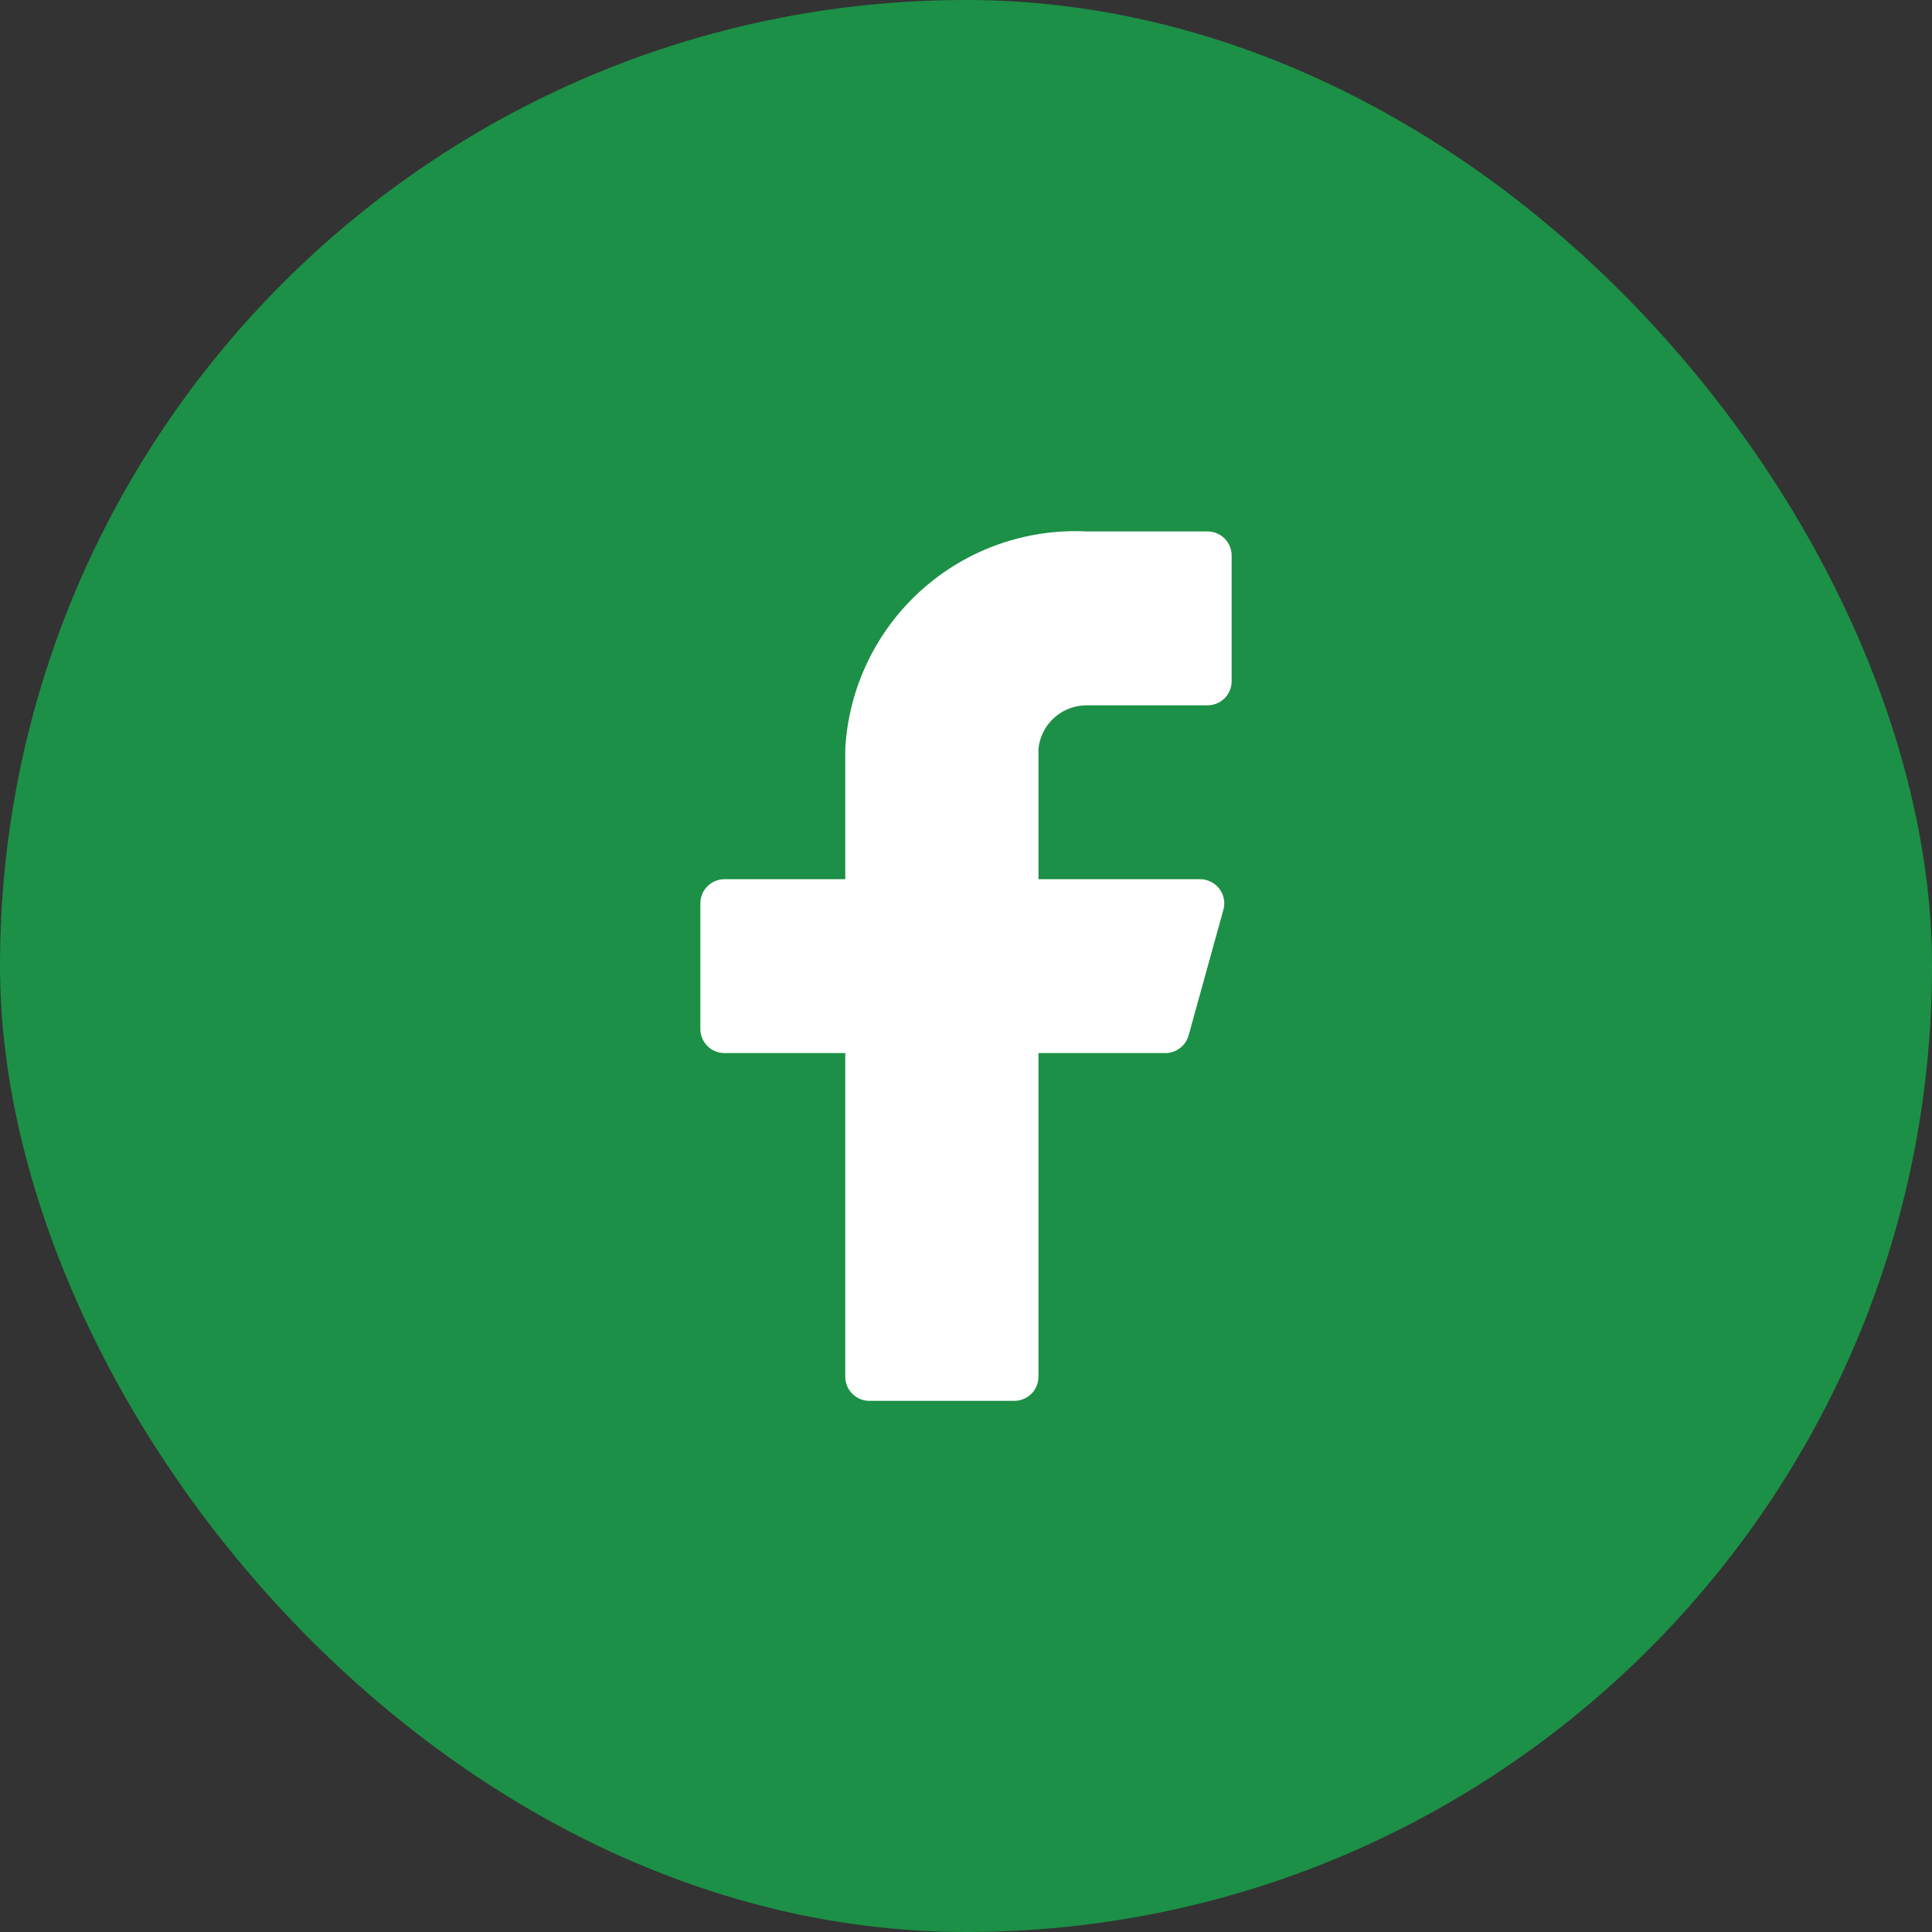 <svg width="40" height="40" viewBox="0 0 40 40" fill="none" xmlns="http://www.w3.org/2000/svg">
<rect x="0" y="0" width="40" height="40" fill="#333333" stroke="none"/>
<rect width="40" height="40" rx="20" fill="#1C9046"/>
<path d="M25.5 11.503C25.5 11.37 25.447 11.243 25.354 11.149C25.26 11.056 25.133 11.003 25 11.003H22.5C21.241 10.94 20.009 11.378 19.072 12.222C18.135 13.065 17.57 14.245 17.5 15.503V18.203H15C14.867 18.203 14.74 18.256 14.646 18.349C14.553 18.443 14.5 18.57 14.5 18.703V21.303C14.5 21.436 14.553 21.563 14.646 21.657C14.74 21.75 14.867 21.803 15 21.803H17.5V28.503C17.5 28.636 17.553 28.763 17.646 28.857C17.74 28.95 17.867 29.003 18 29.003H21C21.133 29.003 21.26 28.95 21.354 28.857C21.447 28.763 21.5 28.636 21.5 28.503V21.803H24.12C24.231 21.805 24.34 21.769 24.428 21.702C24.517 21.635 24.581 21.54 24.61 21.433L25.33 18.833C25.35 18.759 25.353 18.682 25.338 18.607C25.323 18.532 25.291 18.461 25.245 18.4C25.198 18.339 25.139 18.29 25.07 18.256C25.002 18.221 24.927 18.203 24.85 18.203H21.5V15.503C21.525 15.255 21.641 15.026 21.826 14.86C22.011 14.693 22.251 14.602 22.5 14.603H25C25.133 14.603 25.26 14.55 25.354 14.457C25.447 14.363 25.5 14.236 25.5 14.103V11.503Z" fill="white"/>
</svg>
